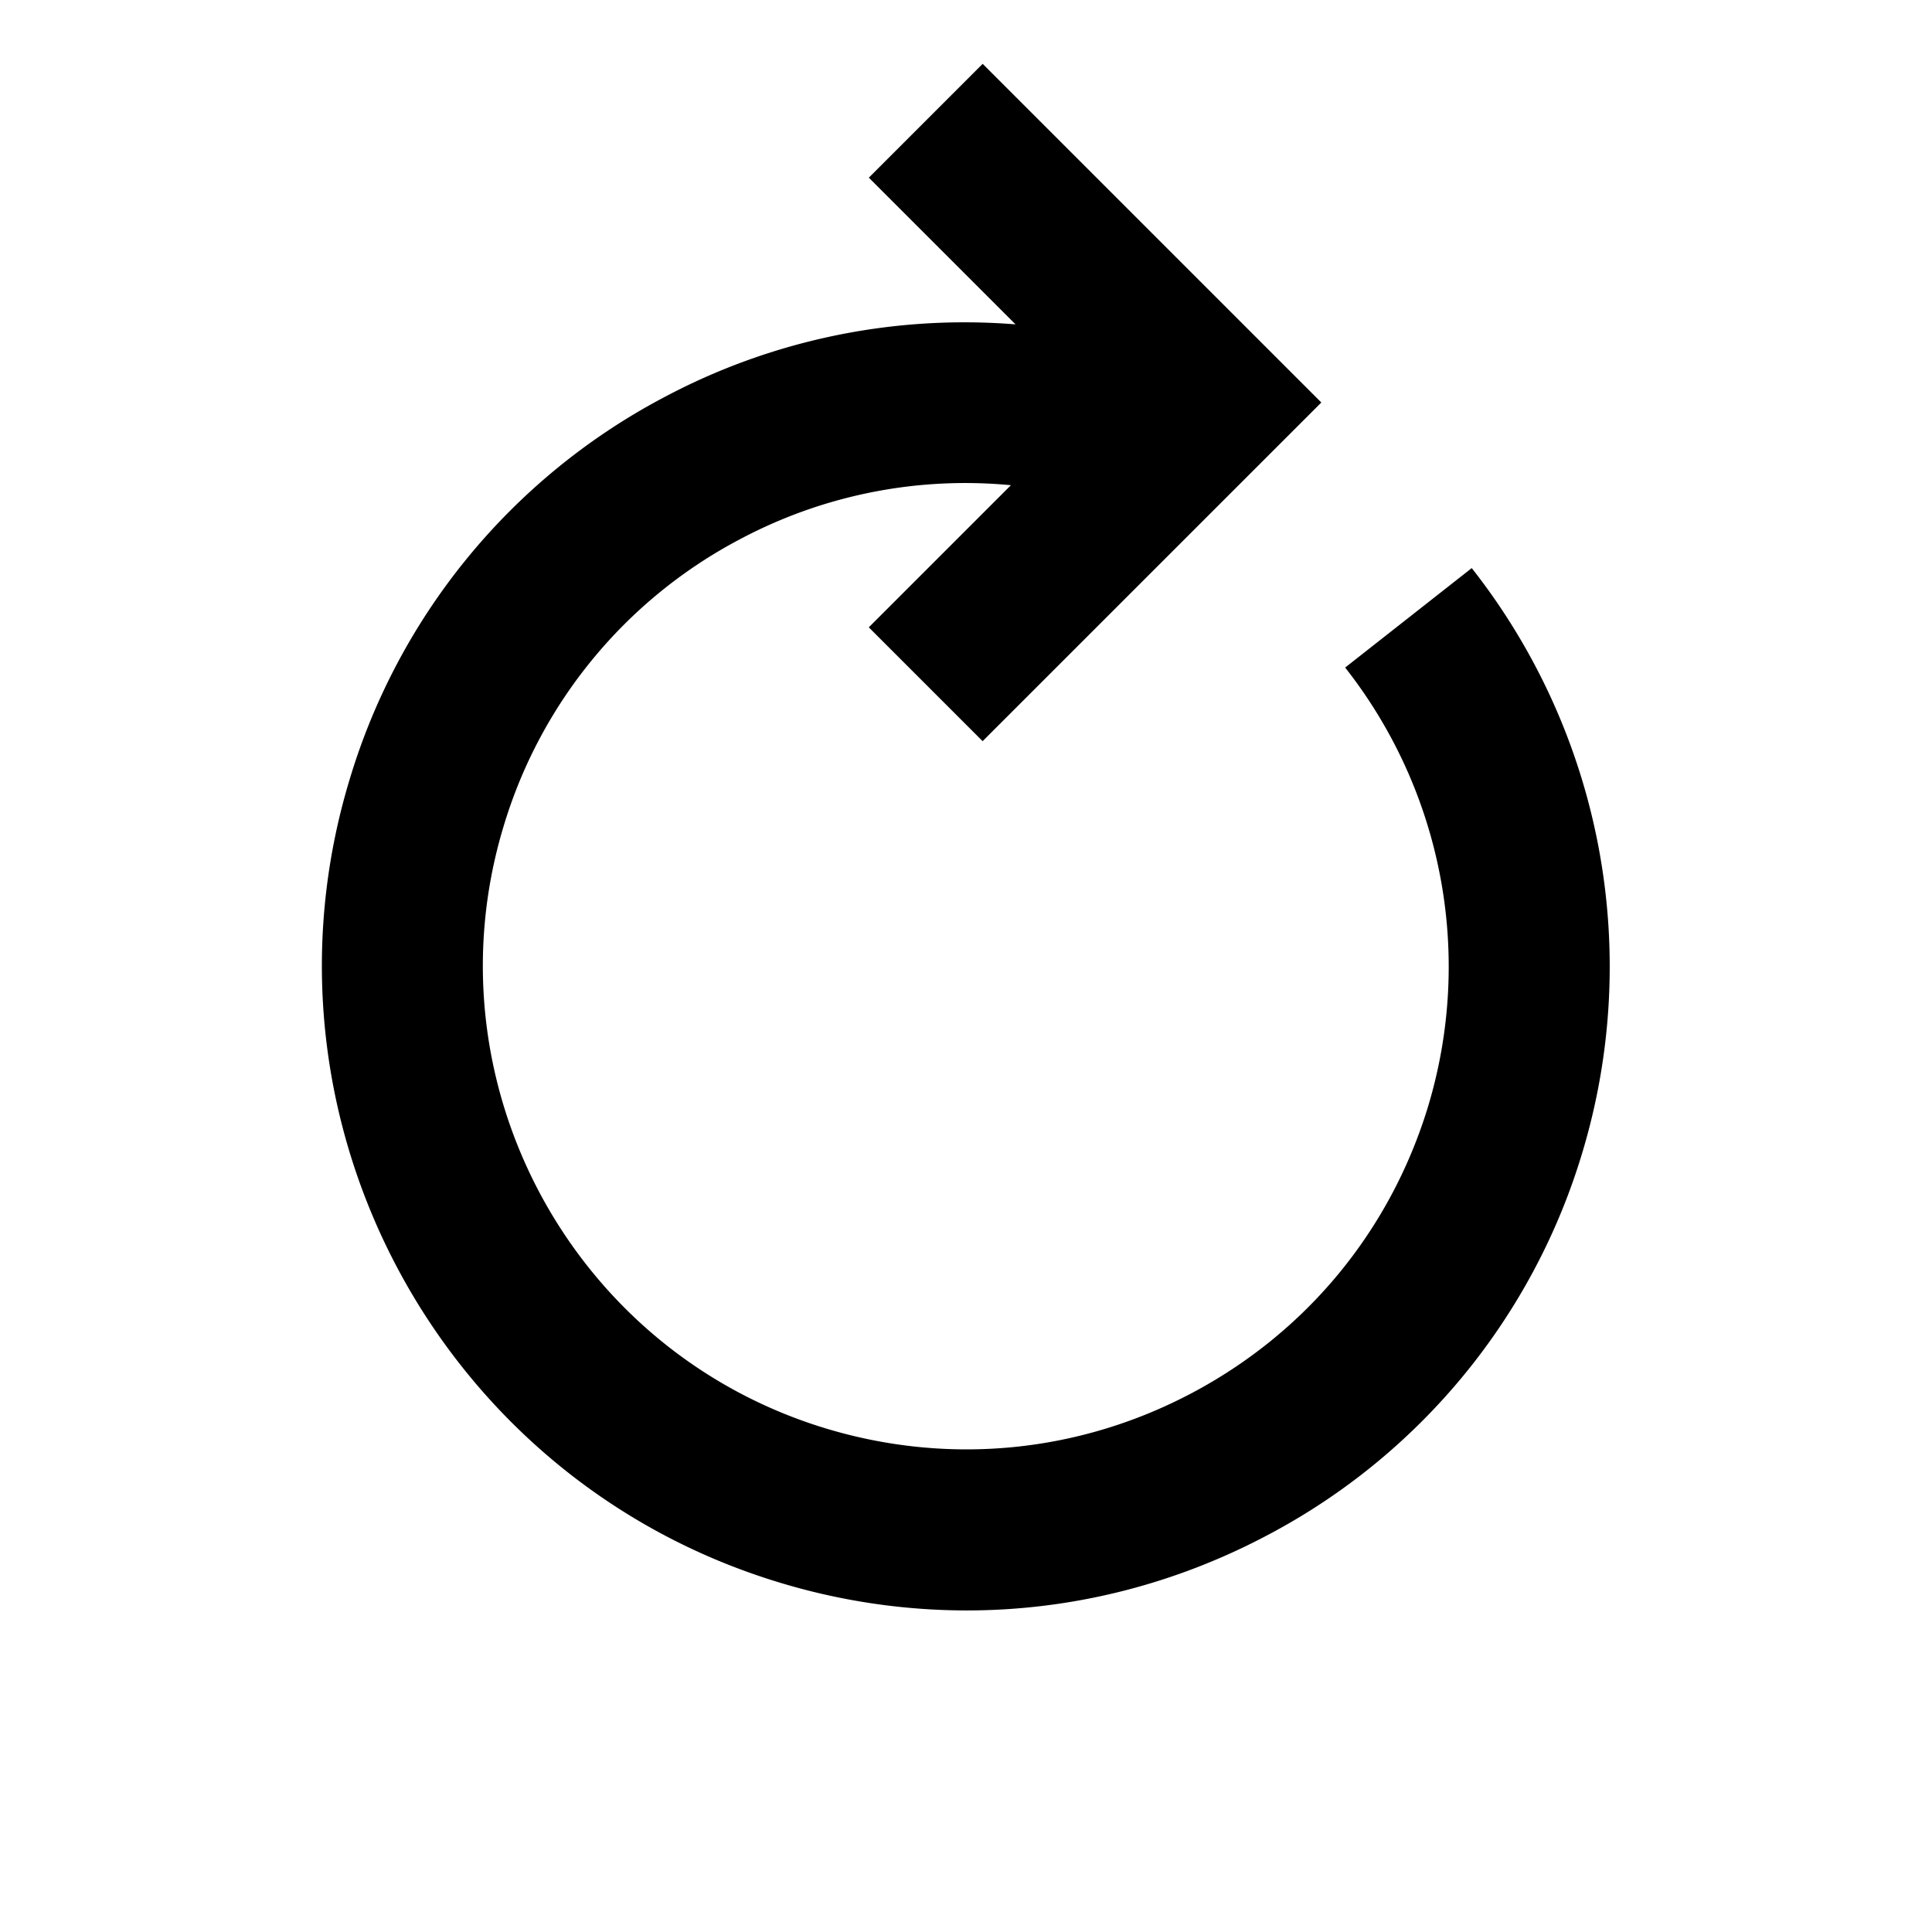 <?xml version="1.0" encoding="utf-8"?>
<!-- Скачано с сайта svg4.ru / Downloaded from svg4.ru -->
<svg width="800px" height="800px" viewBox="0 0 48 48" xmlns="http://www.w3.org/2000/svg" style="enable-background:new 0 0 48 48" xml:space="preserve">
<style>.st1,.st2,.st3,.st4{fill:none;stroke:#666;stroke-miterlimit:10}.st1{stroke-width:4;stroke-linecap:round;stroke-linejoin:round}.st2,.st3,.st4{stroke-width:5}.st3,.st4{stroke-width:4}.st4{stroke-width:2}.st7{fill:#6f6}.st8{fill:none;stroke:#6f6;stroke-width:.1;stroke-miterlimit:10}</style>
<g id="Your_Icons">
<path d="m36.565 14.114-3.145 2.471a12.02 12.02 0 0 1 2.058 10.912c-.934 3.066-3.005 5.586-5.833 7.095s-6.076 1.824-9.141.893c-6.33-1.927-9.913-8.644-7.987-14.974a11.924 11.924 0 0 1 5.832-7.095 11.914 11.914 0 0 1 6.767-1.361l-3.531 3.531 2.828 2.828L32.828 10l-8.414-8.414-2.828 2.828 3.645 3.645a15.876 15.876 0 0 0-8.764 1.828 15.89 15.89 0 0 0-7.775 9.46C6.123 27.786 10.9 36.742 19.341 39.31a16.03 16.03 0 0 0 4.678.701c2.591 0 5.159-.637 7.51-1.891a15.895 15.895 0 0 0 7.776-9.46 16.015 16.015 0 0 0-2.74-14.546z"/>
<path style="fill:none" d="M0 0h48v48H0z"/>
</g>
</svg>